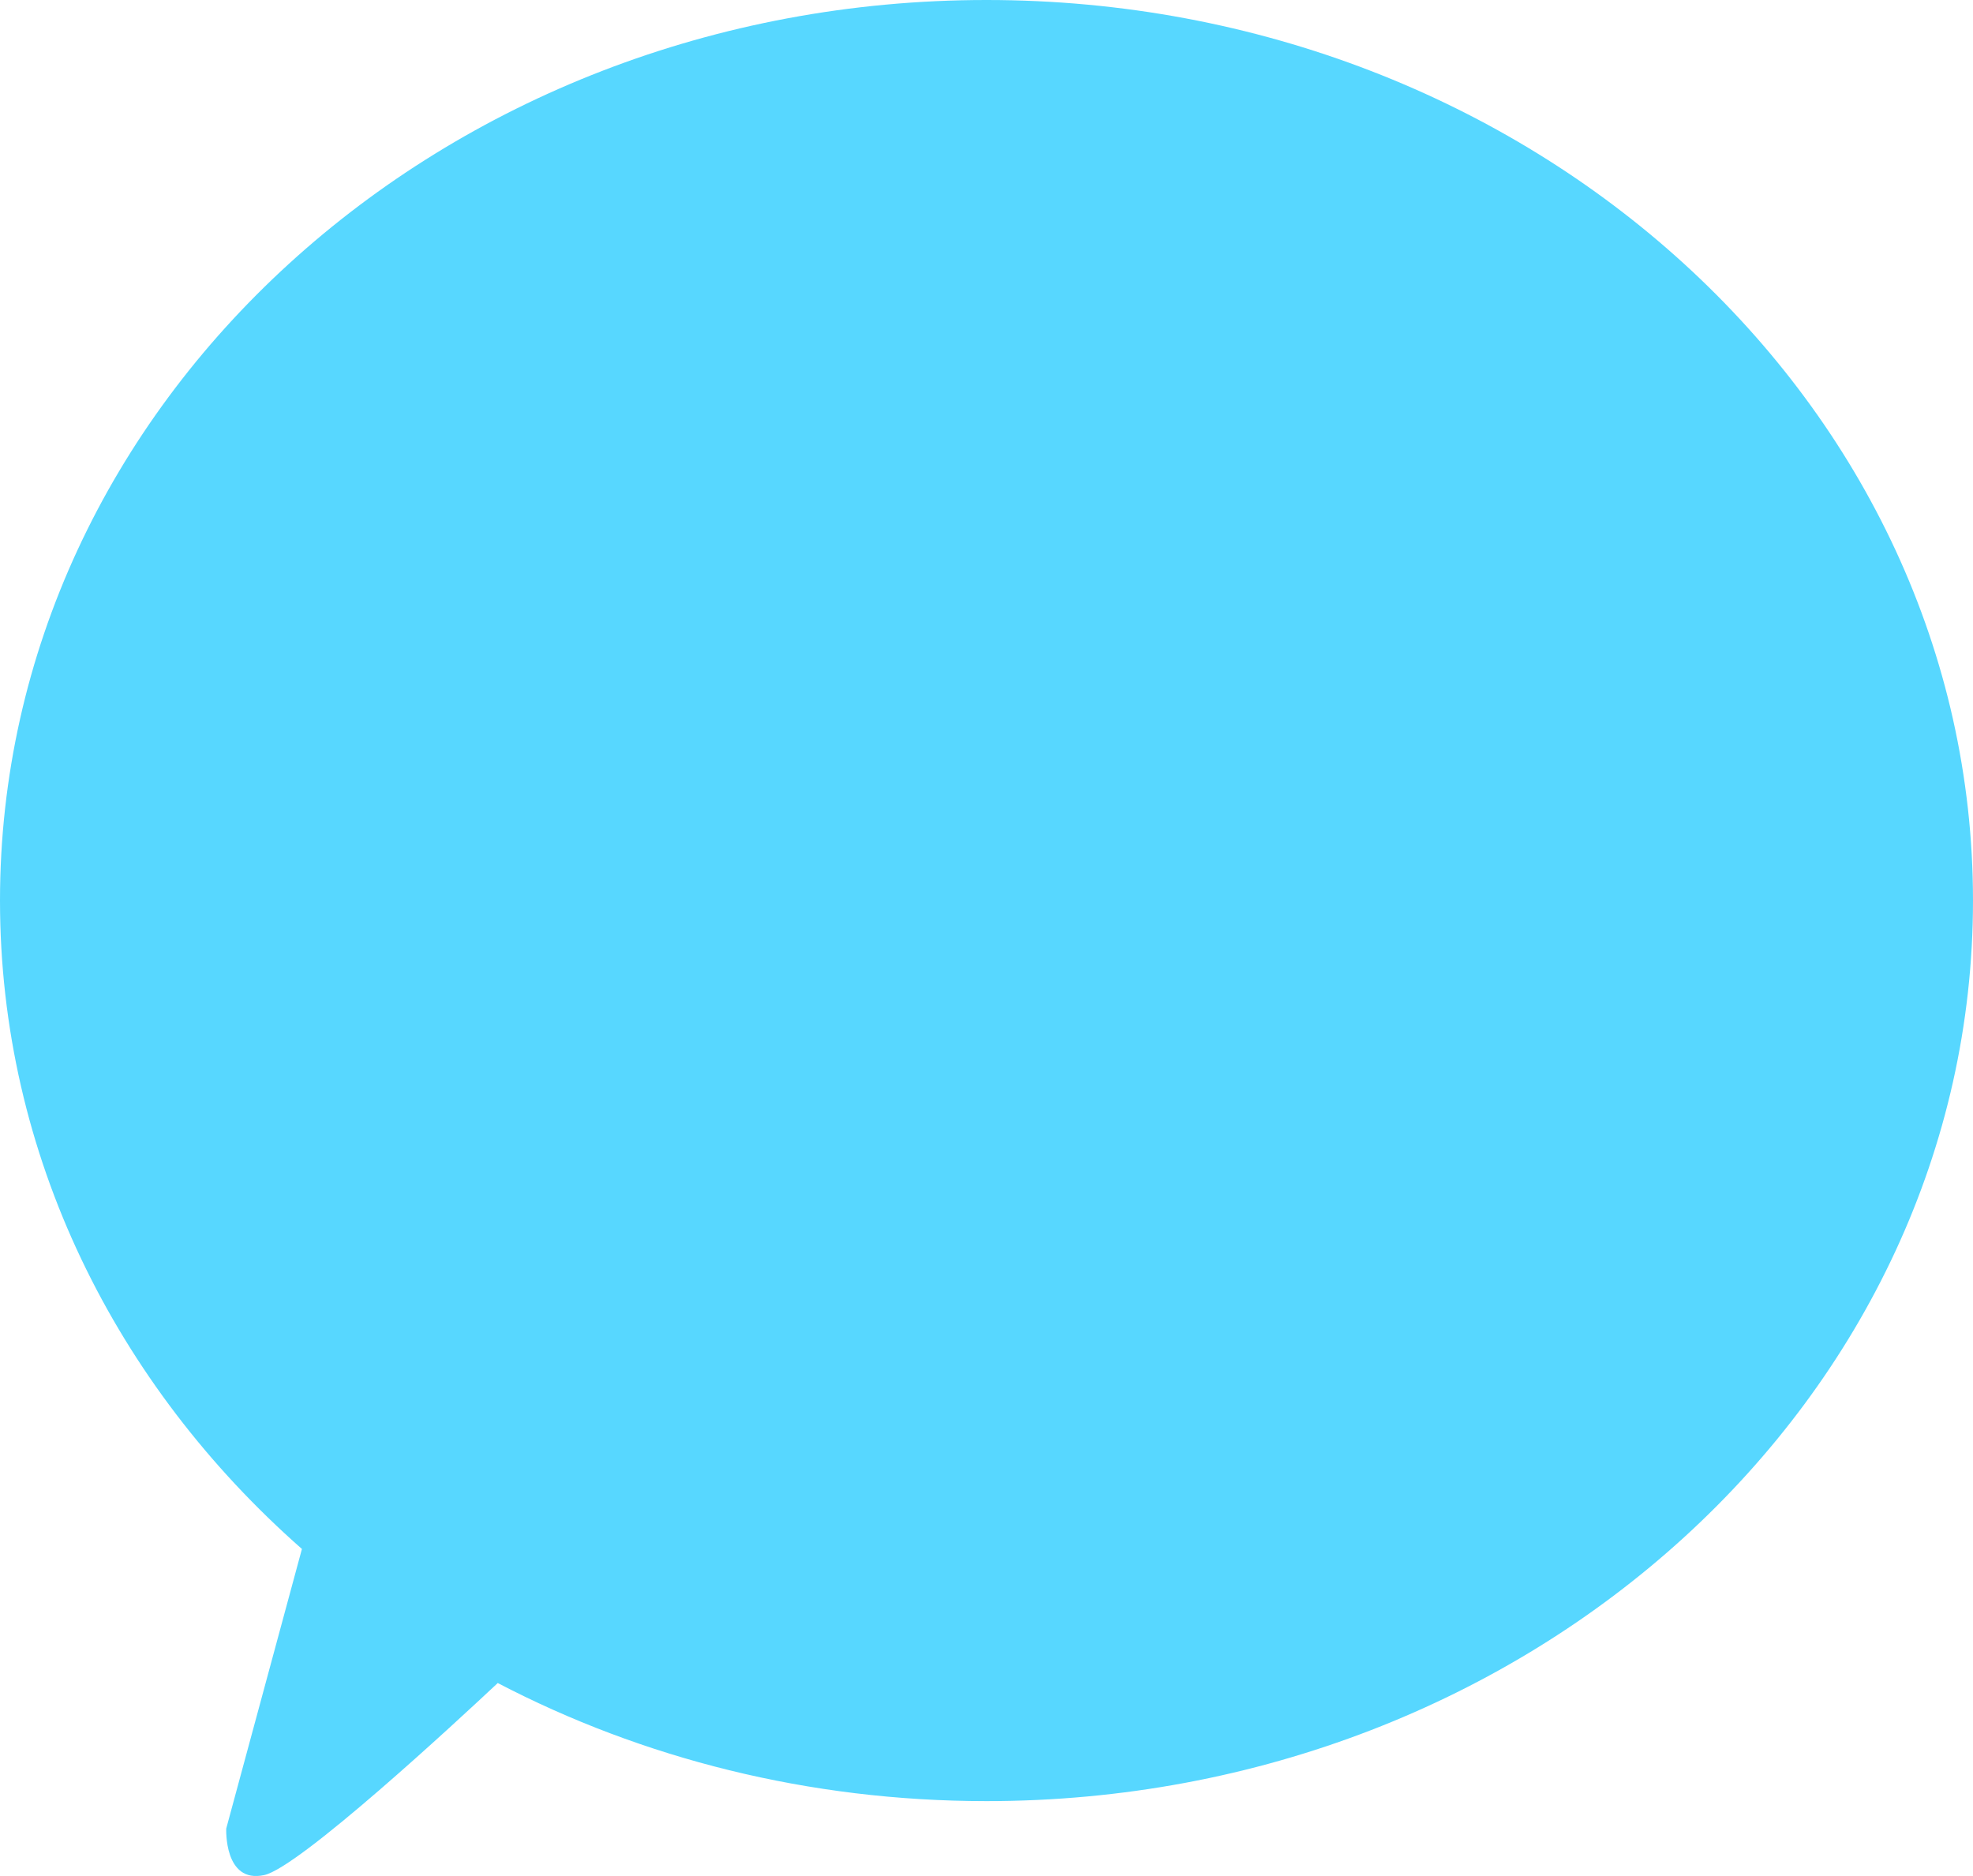 <?xml version="1.0" encoding="UTF-8"?><svg id="Layer_1" xmlns="http://www.w3.org/2000/svg" viewBox="0 0 232.24 220.81"><defs><style>.cls-1{fill:#57d7ff;}</style></defs><path class="cls-1" d="M116.12,0C51.99,0,0,47.46,0,106c0,29.97,13.63,57.04,35.54,76.32l-8.91,32.91s-.29,6.49,4.45,5.48c4.12-.87,22.69-18.09,27.51-22.61,16.96,8.85,36.59,13.9,57.53,13.9,64.13,0,116.12-47.46,116.12-106S180.25,0,116.12,0Z"/></svg>